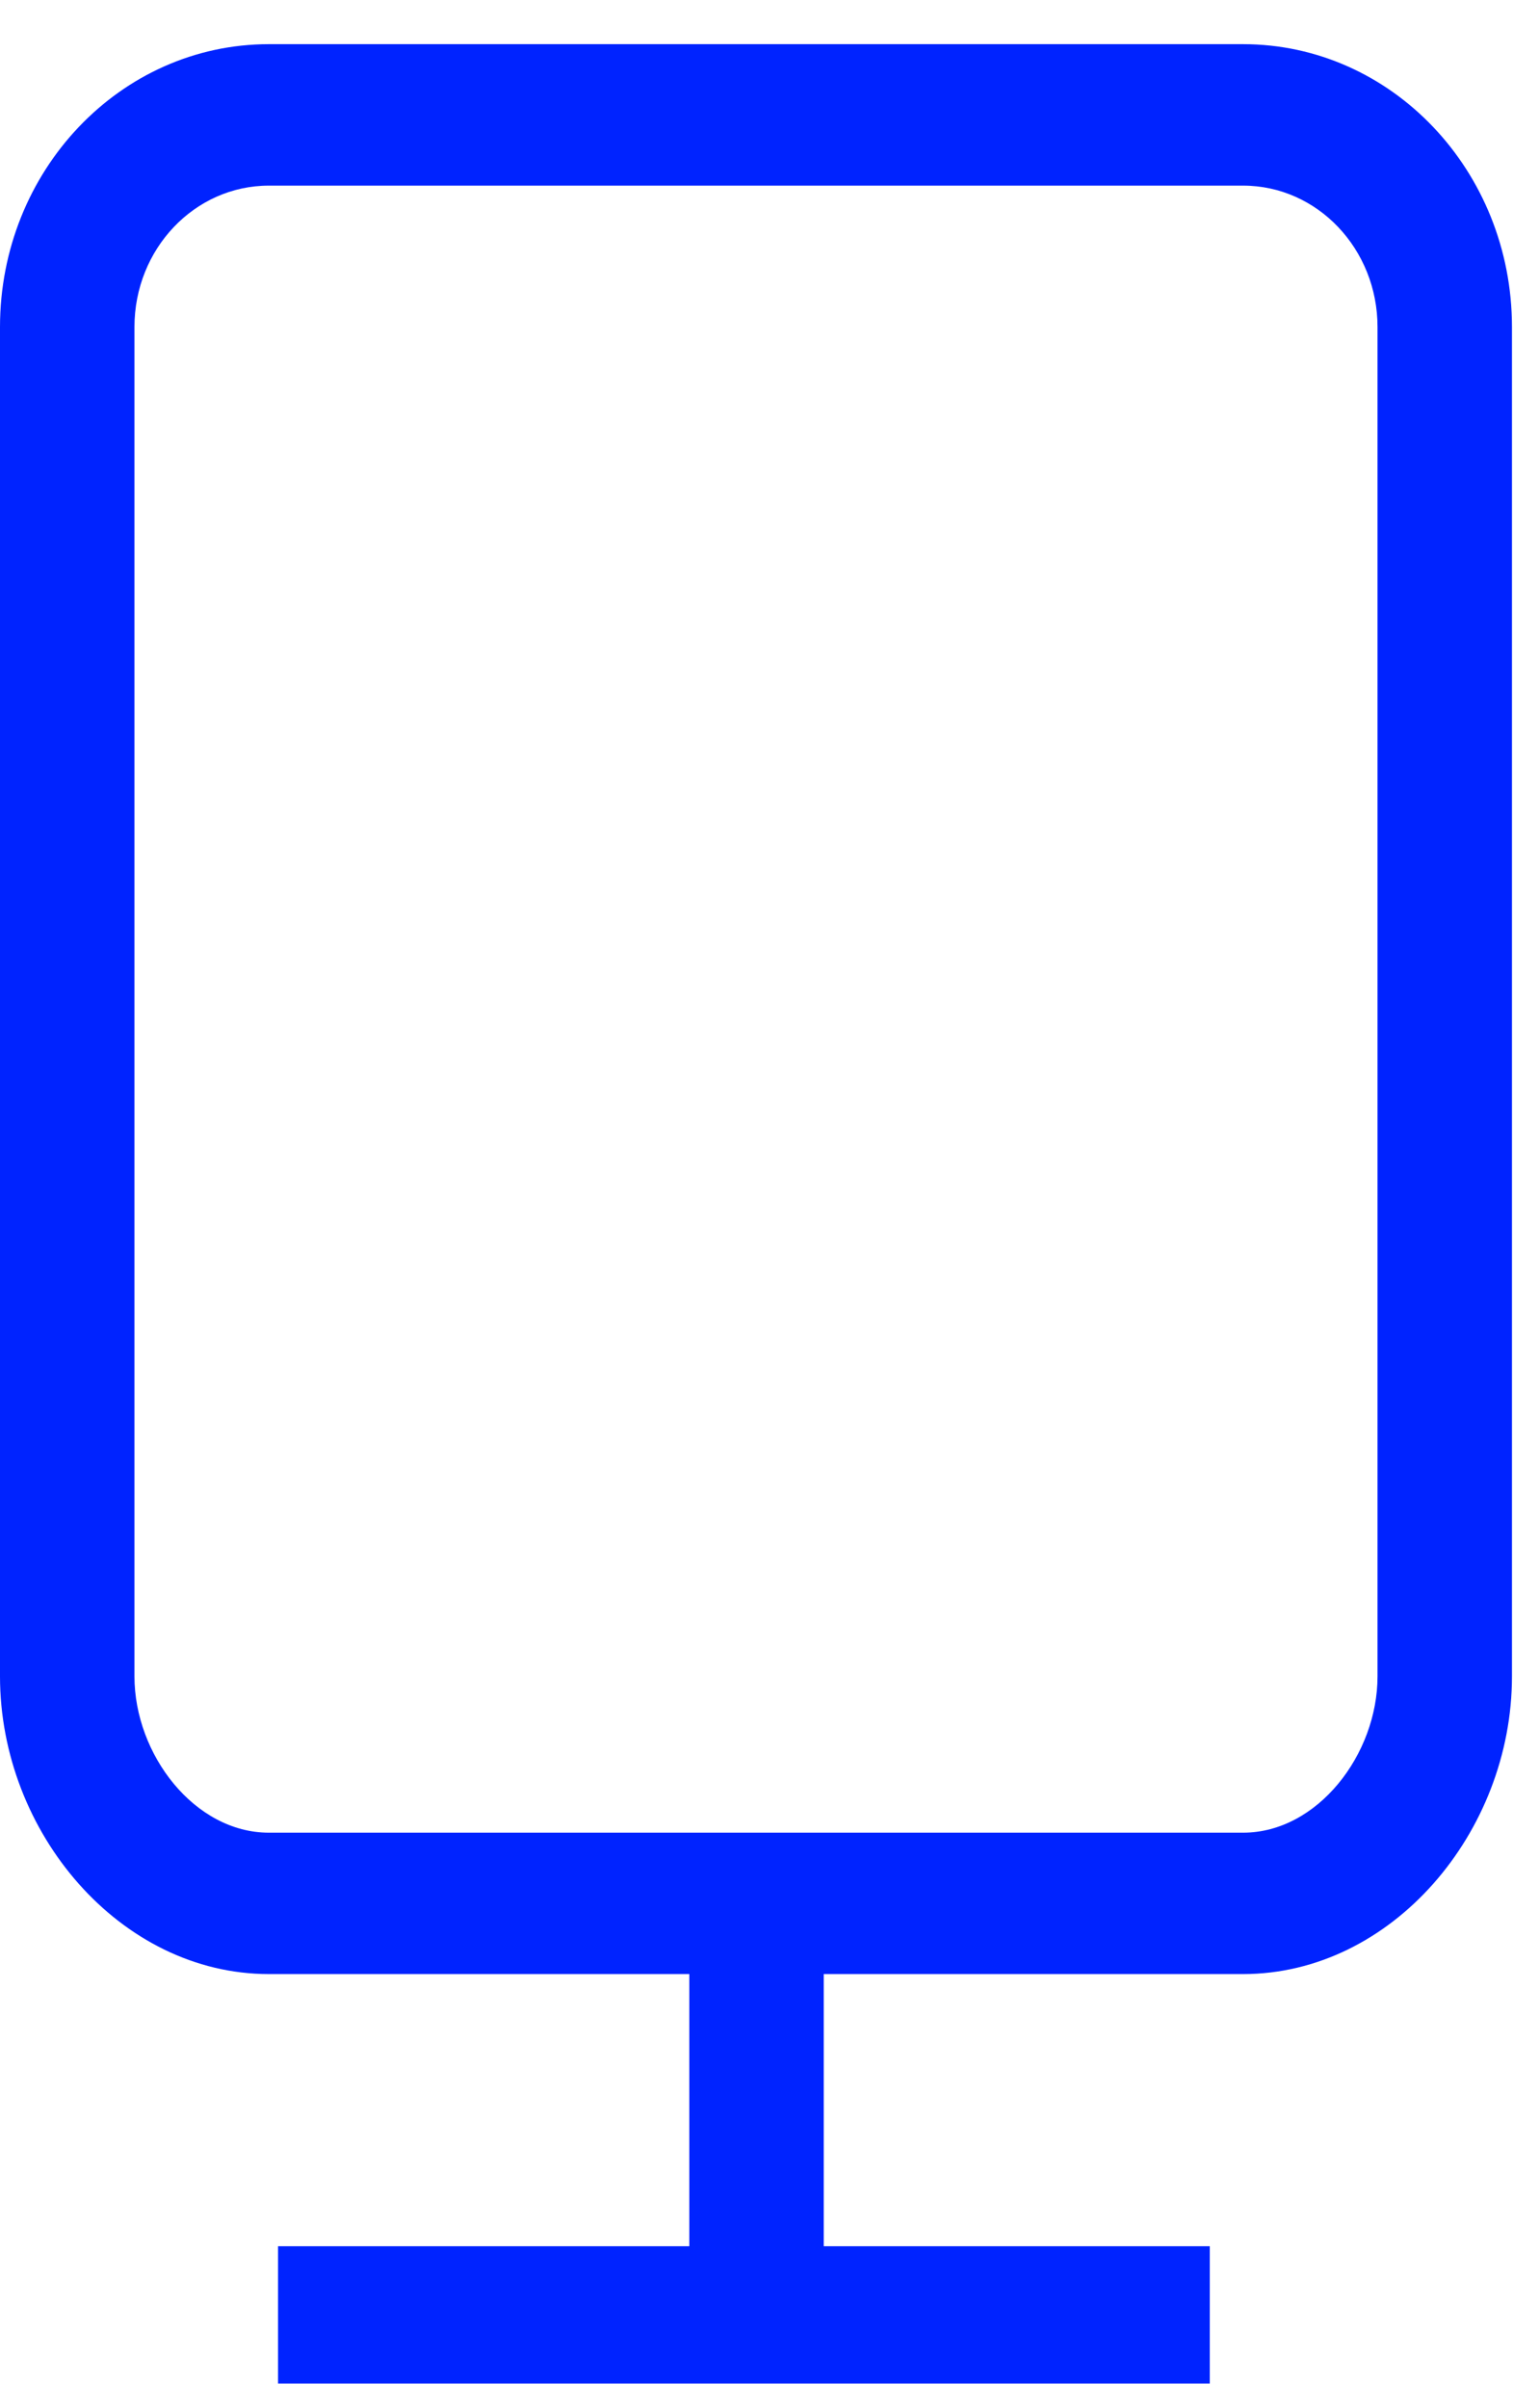 <?xml version="1.0" encoding="UTF-8"?> <svg xmlns="http://www.w3.org/2000/svg" width="22" height="35" viewBox="0 0 22 35" fill="none"> <path fill-rule="evenodd" clip-rule="evenodd" d="M10.023 28.691H3.909C1.75 28.691 0 26.635 0 24.364V4.753C0 2.483 1.75 0.642 3.909 0.642H18.076C20.235 0.642 21.985 2.483 21.985 4.753V24.364C21.985 26.635 20.235 28.691 18.076 28.691H11.978V32.646H17.591V34.642H4.043V32.646H10.023V28.691ZM3.909 2.698H18.076C19.155 2.698 20.03 3.618 20.03 4.753V24.364C20.03 25.5 19.155 26.636 18.076 26.636H3.909C2.83 26.636 1.955 25.5 1.955 24.364V4.753C1.955 3.618 2.83 2.698 3.909 2.698Z" fill="#0023FF"></path> </svg> 